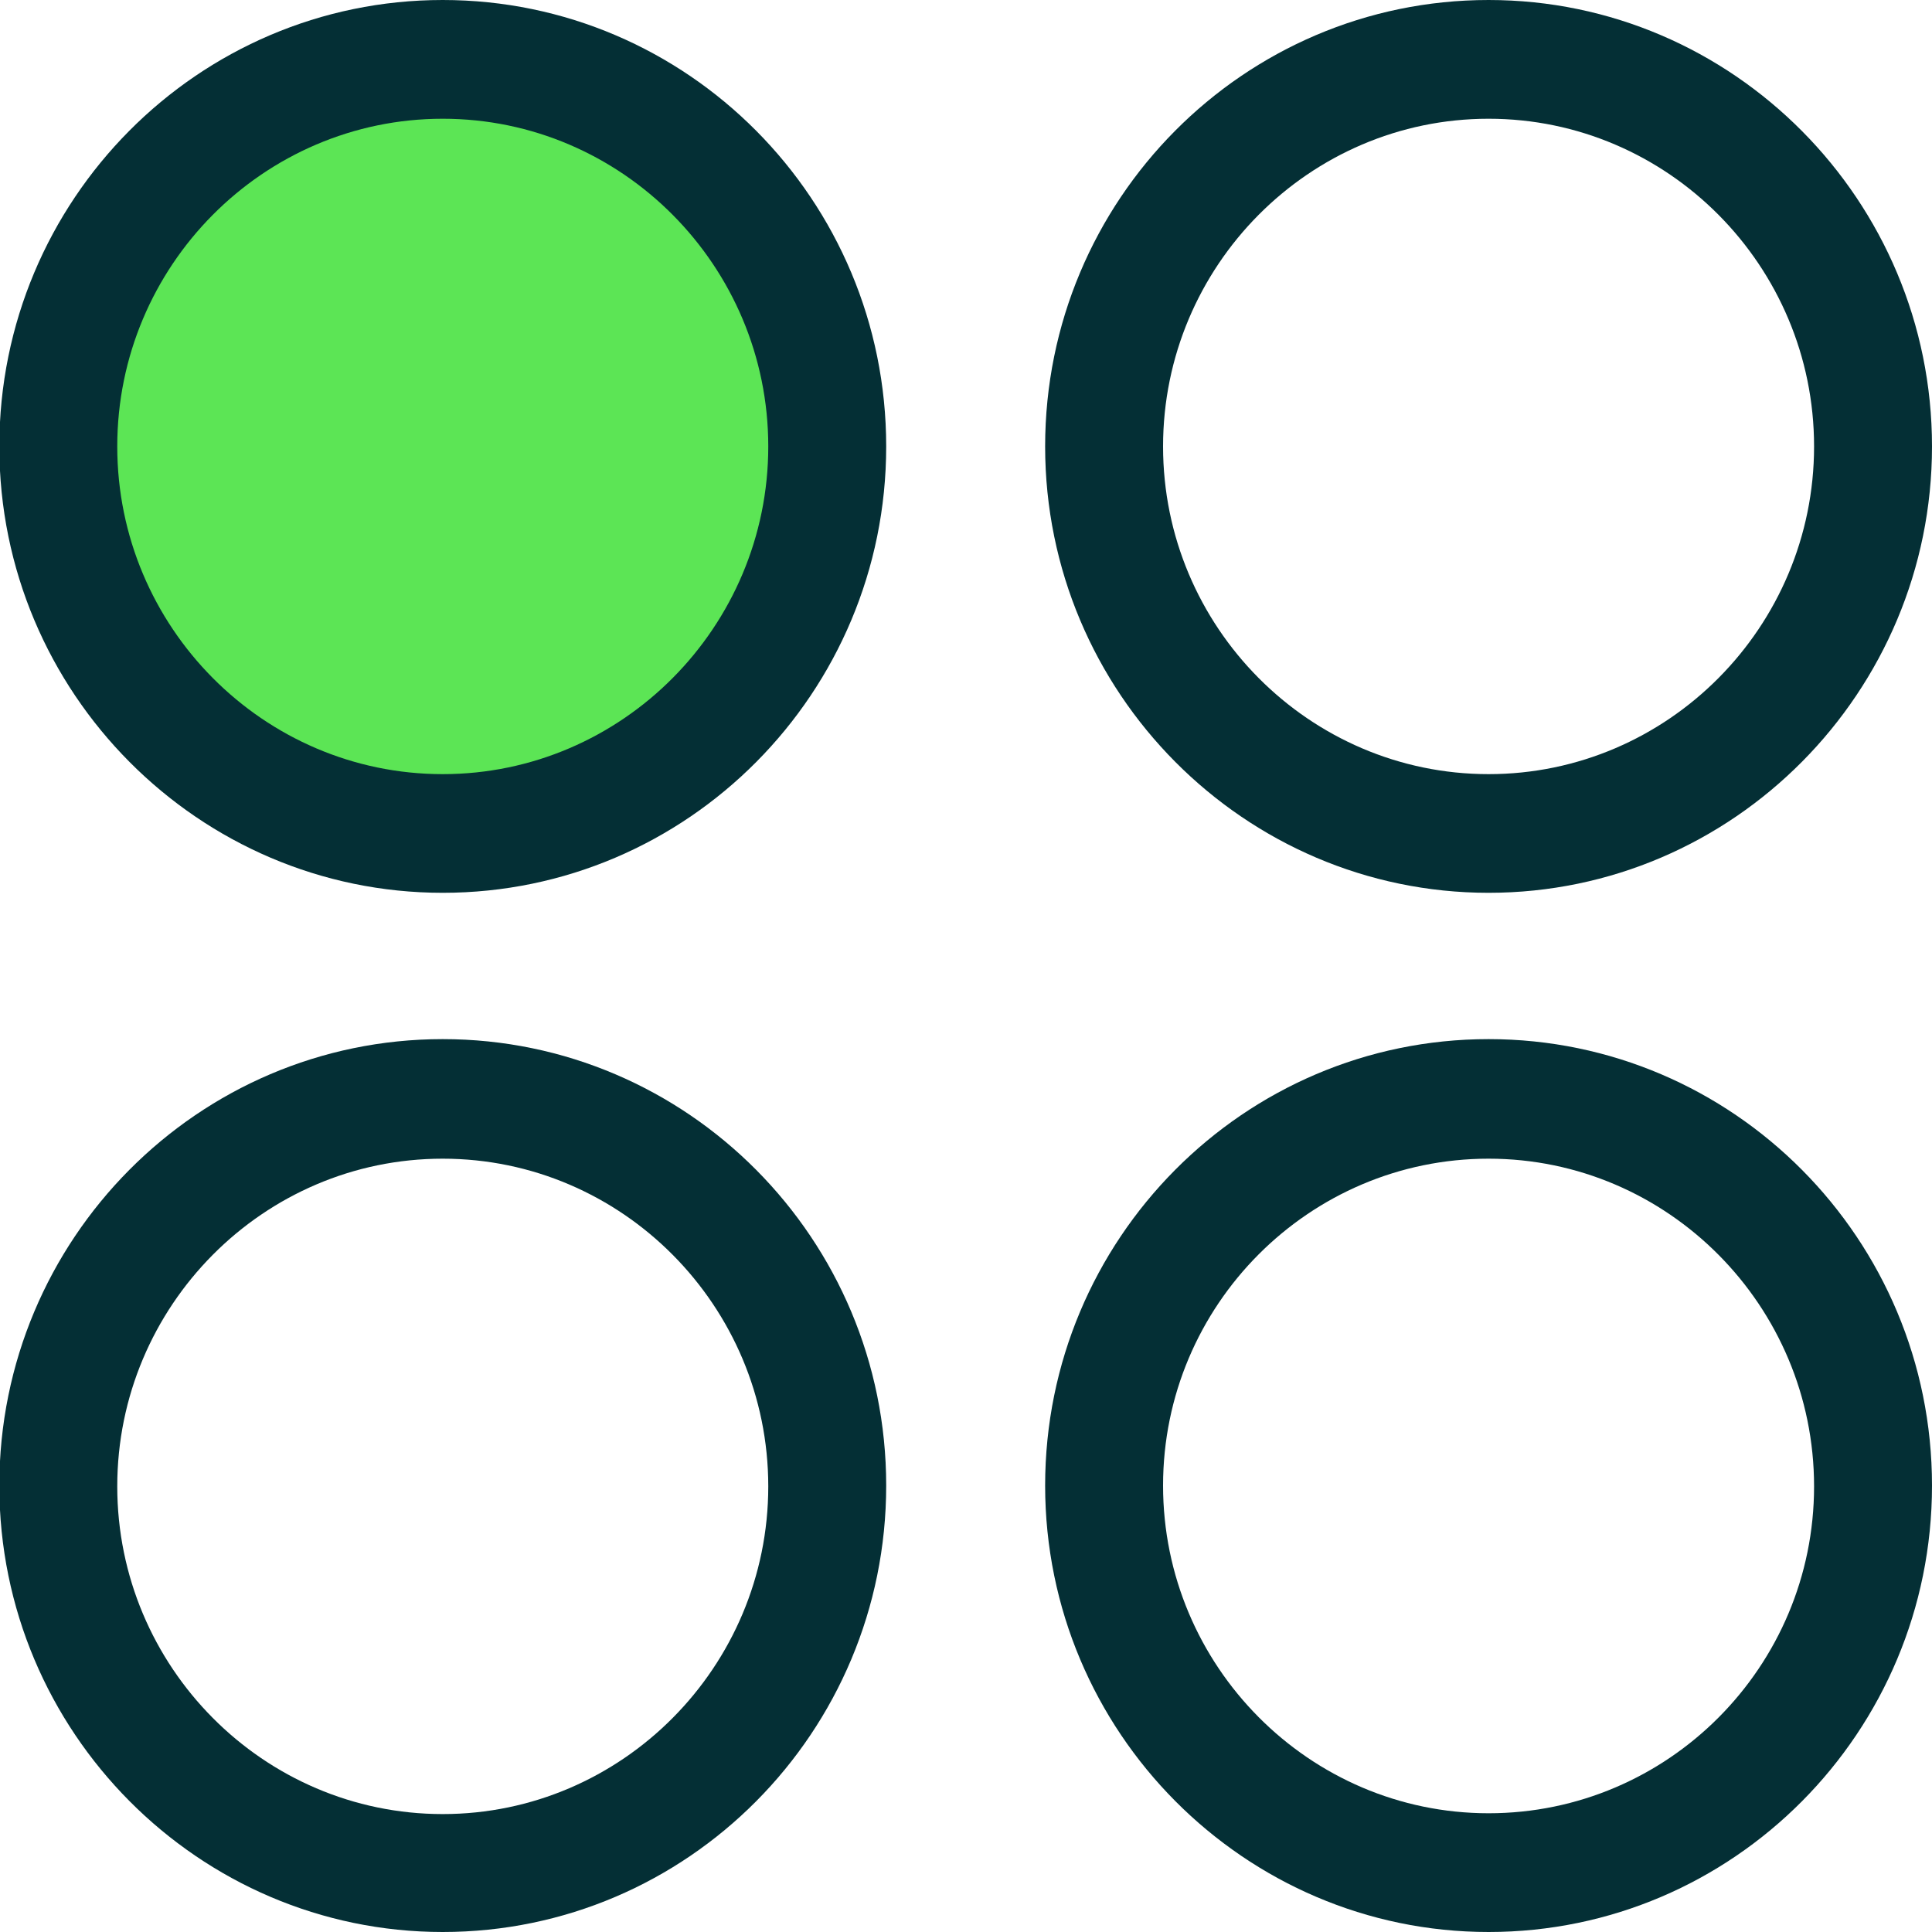 <svg width="26" height="26" viewBox="0 0 26 26" fill="none" xmlns="http://www.w3.org/2000/svg">
<g clip-path="url(#clip0_7296_6948)">
<path d="M20.033 12.015C23.326 12.015 26 9.312 26 6.008C26 2.703 23.326 0 20.033 0C16.739 0 14.065 2.692 14.065 6.008C14.065 9.323 16.75 12.015 20.033 12.015ZM20.033 1.598C22.446 1.598 24.413 3.578 24.413 6.008C24.413 8.437 22.446 10.418 20.033 10.418C17.62 10.418 15.652 8.437 15.652 6.008C15.652 3.578 17.62 1.598 20.033 1.598Z" fill="#042F35"/>
<path d="M5.959 11.216C3.101 11.216 0.785 8.884 0.785 6.008C0.785 3.131 3.101 0.799 5.959 0.799C8.816 0.799 11.133 3.131 11.133 6.008C11.133 8.884 8.816 11.216 5.959 11.216Z" fill="#5CE555"/>
<path d="M5.958 12.015C9.252 12.015 11.926 9.323 11.926 6.008C11.926 2.692 9.252 0 5.958 0C2.665 0 -0.009 2.692 -0.009 6.008C-0.009 9.323 2.676 12.015 5.958 12.015ZM5.958 1.598C8.371 1.598 10.339 3.578 10.339 6.008C10.339 8.437 8.371 10.418 5.958 10.418C3.545 10.418 1.578 8.437 1.578 6.008C1.578 3.578 3.545 1.598 5.958 1.598Z" fill="#042F35"/>
<path d="M20.033 26C23.326 26 26 23.308 26 19.992C26 16.676 23.326 13.984 20.033 13.984C16.739 13.984 14.065 16.676 14.065 19.992C14.065 23.308 16.75 26 20.033 26ZM20.033 15.593C22.446 15.593 24.413 17.574 24.413 20.003C24.413 22.432 22.446 24.402 20.033 24.402C17.62 24.402 15.652 22.421 15.652 19.992C15.652 17.563 17.62 15.593 20.033 15.593Z" fill="#042F35"/>
<path d="M5.958 26C9.252 26 11.926 23.308 11.926 19.992C11.926 16.676 9.252 13.984 5.958 13.984C2.665 13.984 -0.009 16.676 -0.009 19.992C-0.009 23.308 2.676 26 5.958 26ZM5.958 15.593C8.371 15.593 10.339 17.574 10.339 20.003C10.339 22.432 8.371 24.413 5.958 24.413C3.545 24.413 1.578 22.432 1.578 20.003C1.578 17.574 3.545 15.593 5.958 15.593Z" fill="#042F35"/>
</g>
<defs>
<clipPath id="clip0_7296_6948">
<rect width="26" height="26" fill="white" transform="matrix(-1 0 0 1 26 0)"/>
</clipPath>
</defs>
</svg>
